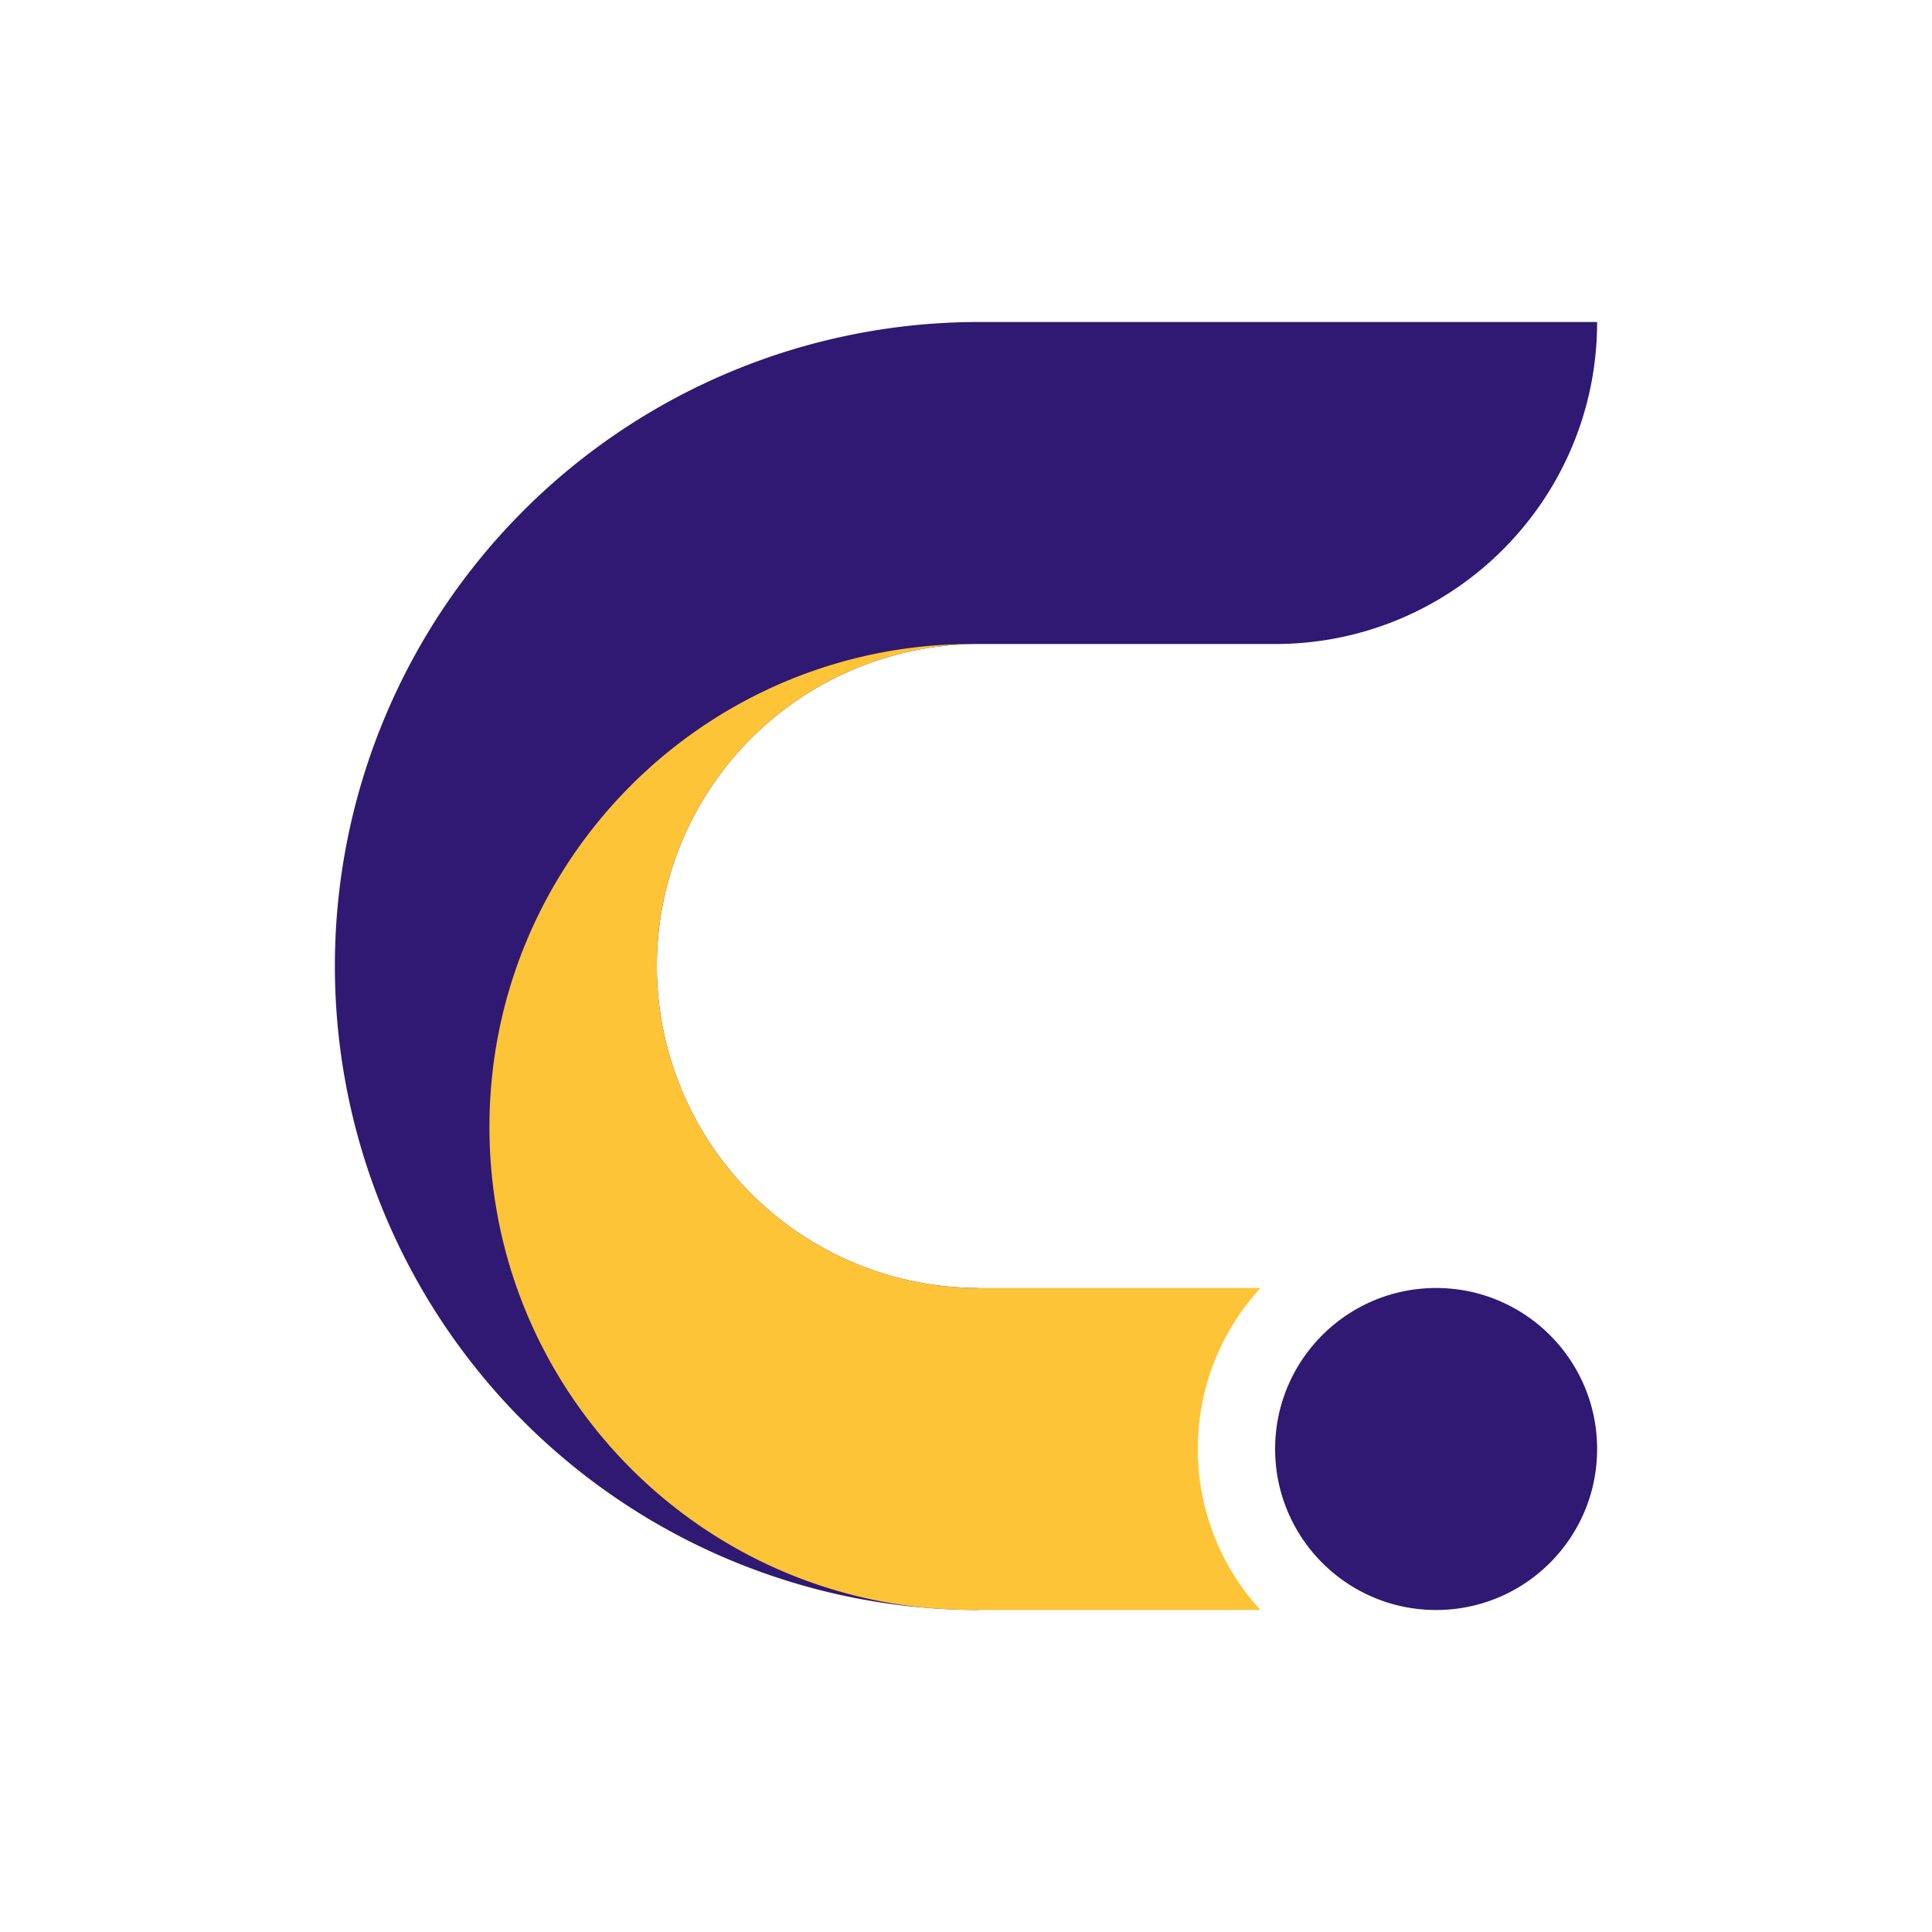 <?xml version="1.0" encoding="UTF-8"?>
<svg data-bbox="26 25 98 100" xmlns="http://www.w3.org/2000/svg" viewBox="0 0 150 150" height="150" width="150" data-type="color">
    <g>
        <path fill="#2F1973" d="M56.866 28.806A50 50 0 0 1 76 25h48c0 13.807-11.193 25-25 25H76a25 25 0 1 0 0 50v25a49.995 49.995 0 0 1-46.194-30.866 50 50 0 0 1 27.06-65.328ZM111.5 125c6.904 0 12.5-5.596 12.5-12.5s-5.596-12.5-12.5-12.5S99 105.596 99 112.5s5.596 12.5 12.5 12.5Z" clip-rule="evenodd" fill-rule="evenodd" data-color="1"/>
        <path fill="#FEC437" d="M76 50h-1v.003c-20.48.268-37 16.953-37 37.497 0 19.56 14.975 35.622 34.086 37.347 1.298.102 2.603.153 3.914.153h21.862A18.433 18.433 0 0 1 93 112.5c0-4.819 1.843-9.208 4.862-12.5H76a25 25 0 1 1 0-50Z" clip-rule="evenodd" fill-rule="evenodd" data-color="2"/>
    </g>
</svg>
